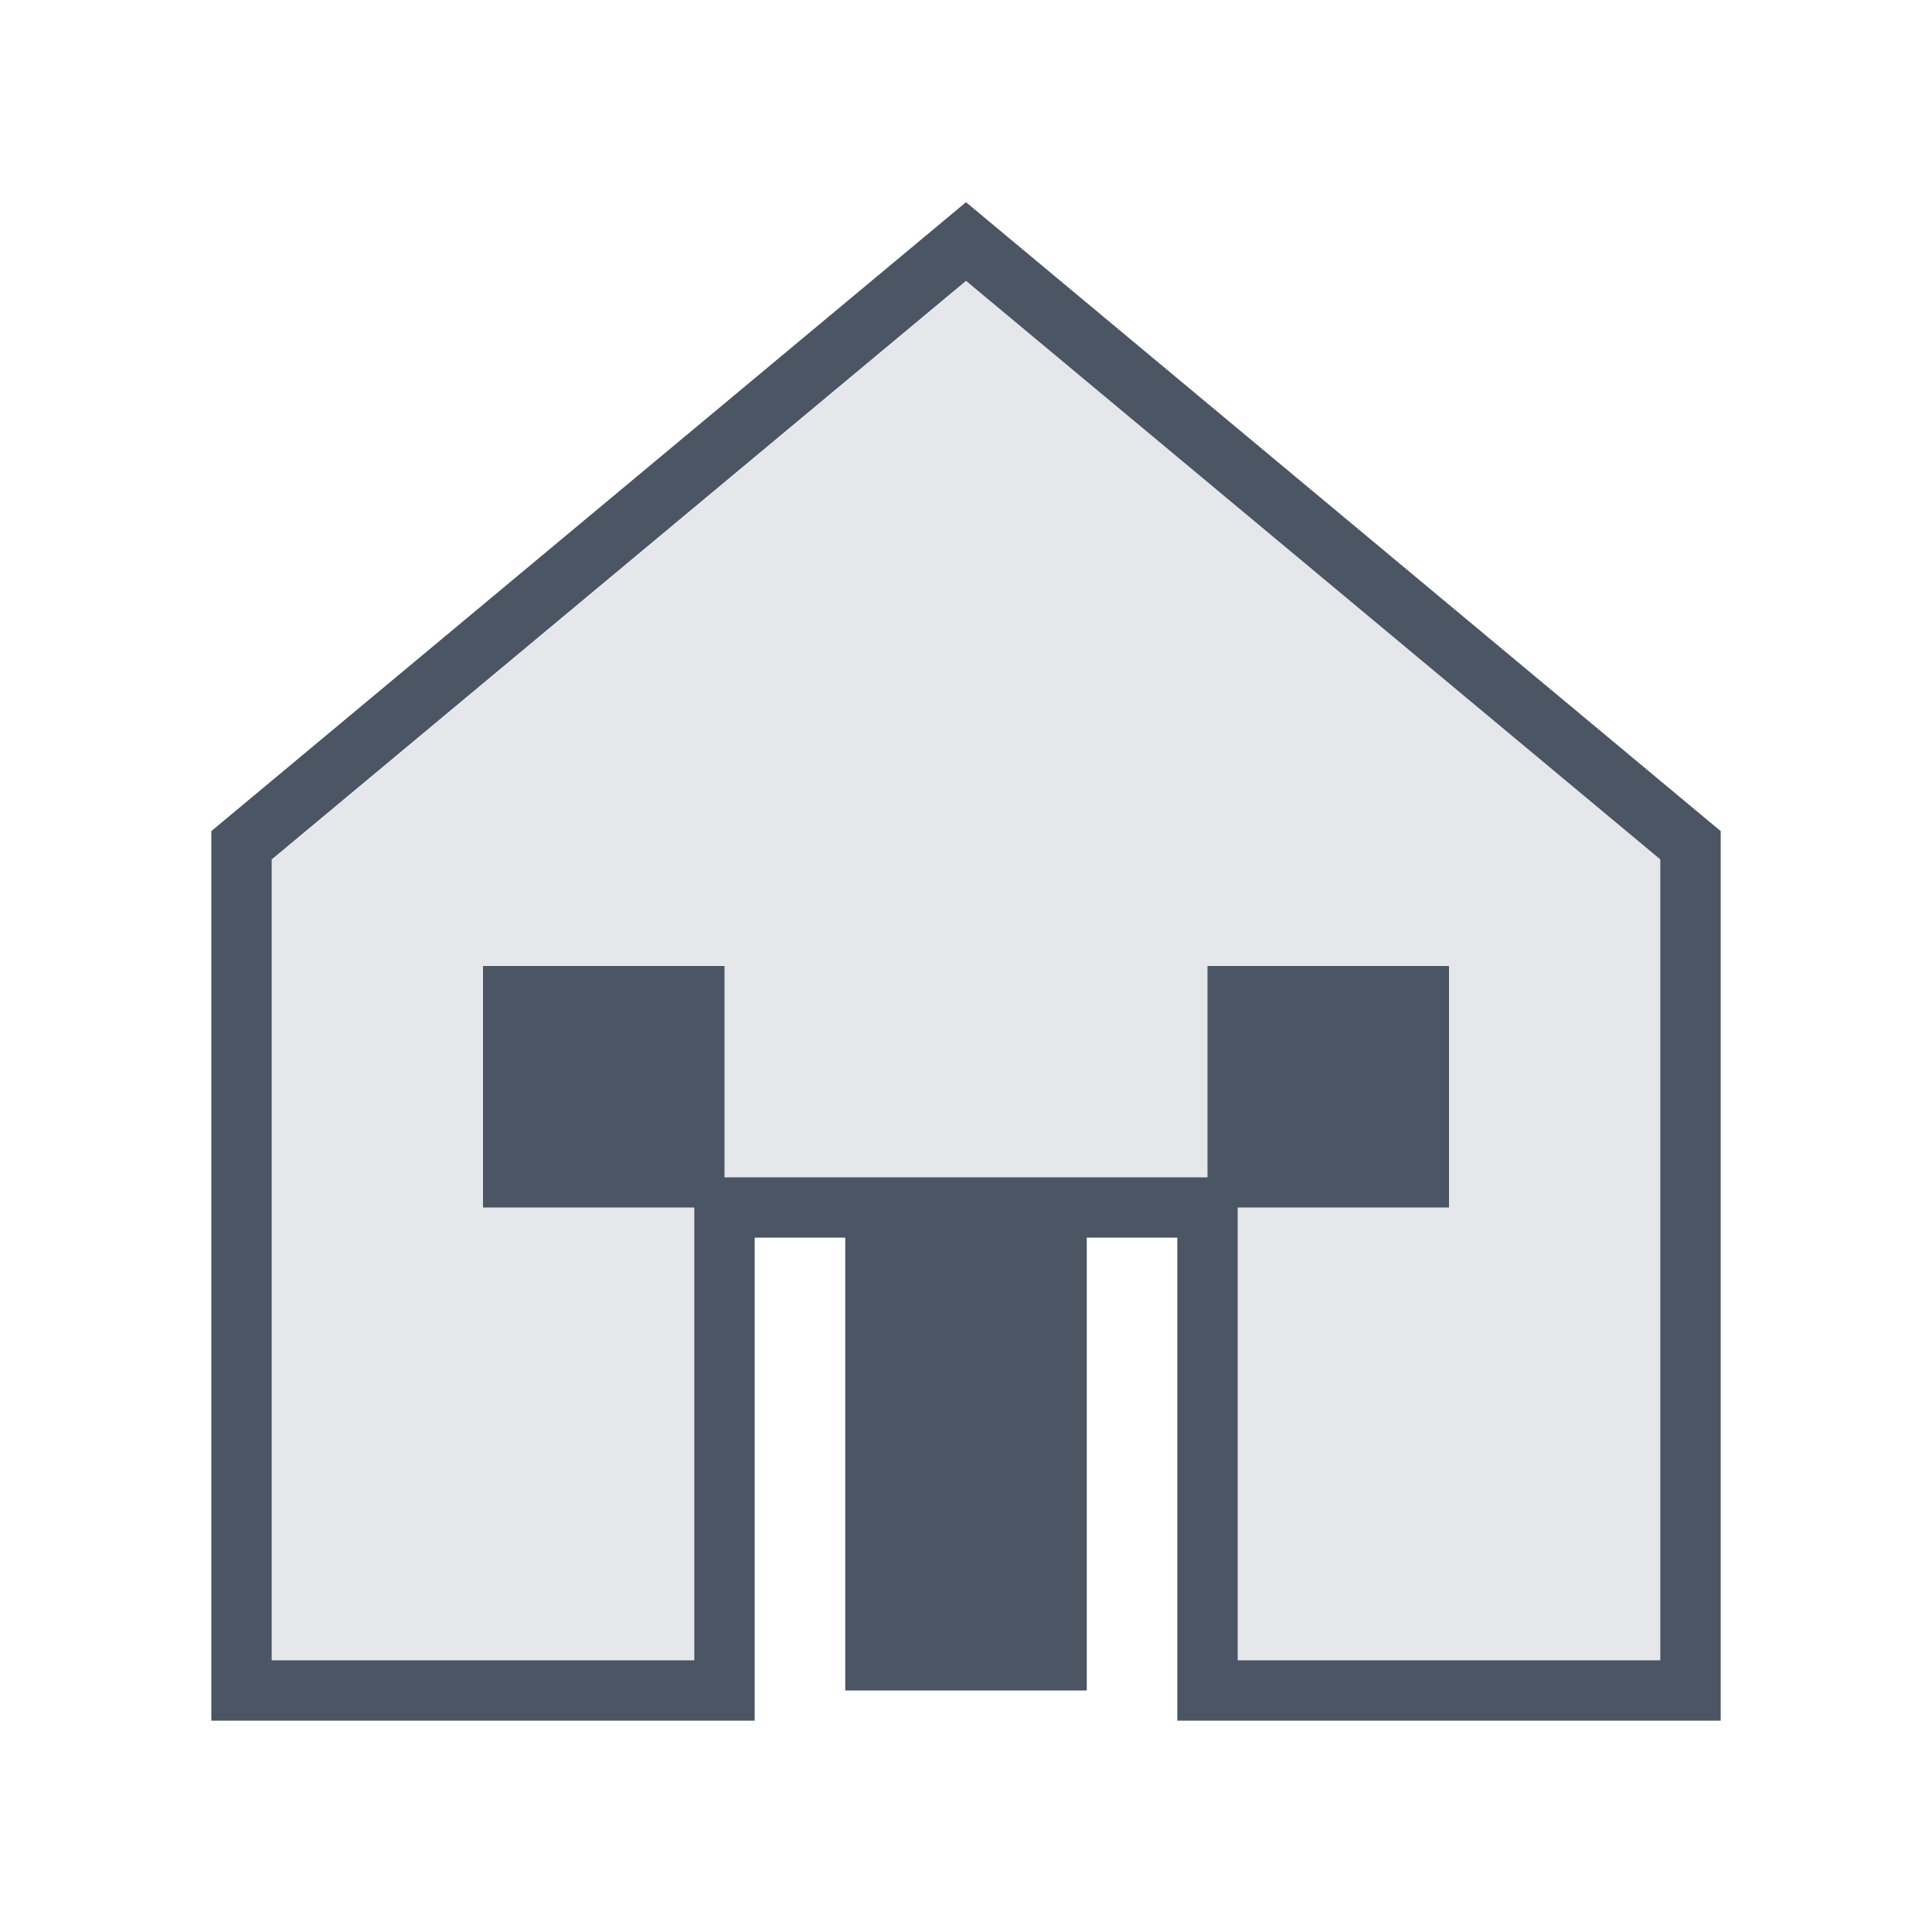 <?xml version="1.0" encoding="UTF-8"?>
<svg width="64" height="64" viewBox="0 0 64 64" fill="none" xmlns="http://www.w3.org/2000/svg">
    <!-- 房子背景 -->
    <path d="M32 8L8 28V56H24V40H40V56H56V28L32 8Z" 
          fill="#E5E7EB" stroke="#4B5563" stroke-width="2"/>
    
    <!-- 门 -->
    <rect x="28" y="40" width="8" height="16" 
          fill="#4B5563"/>
    
    <!-- 窗户 -->
    <rect x="16" y="32" width="8" height="8" 
          fill="#4B5563"/>
    <rect x="40" y="32" width="8" height="8" 
          fill="#4B5563"/>
</svg> 